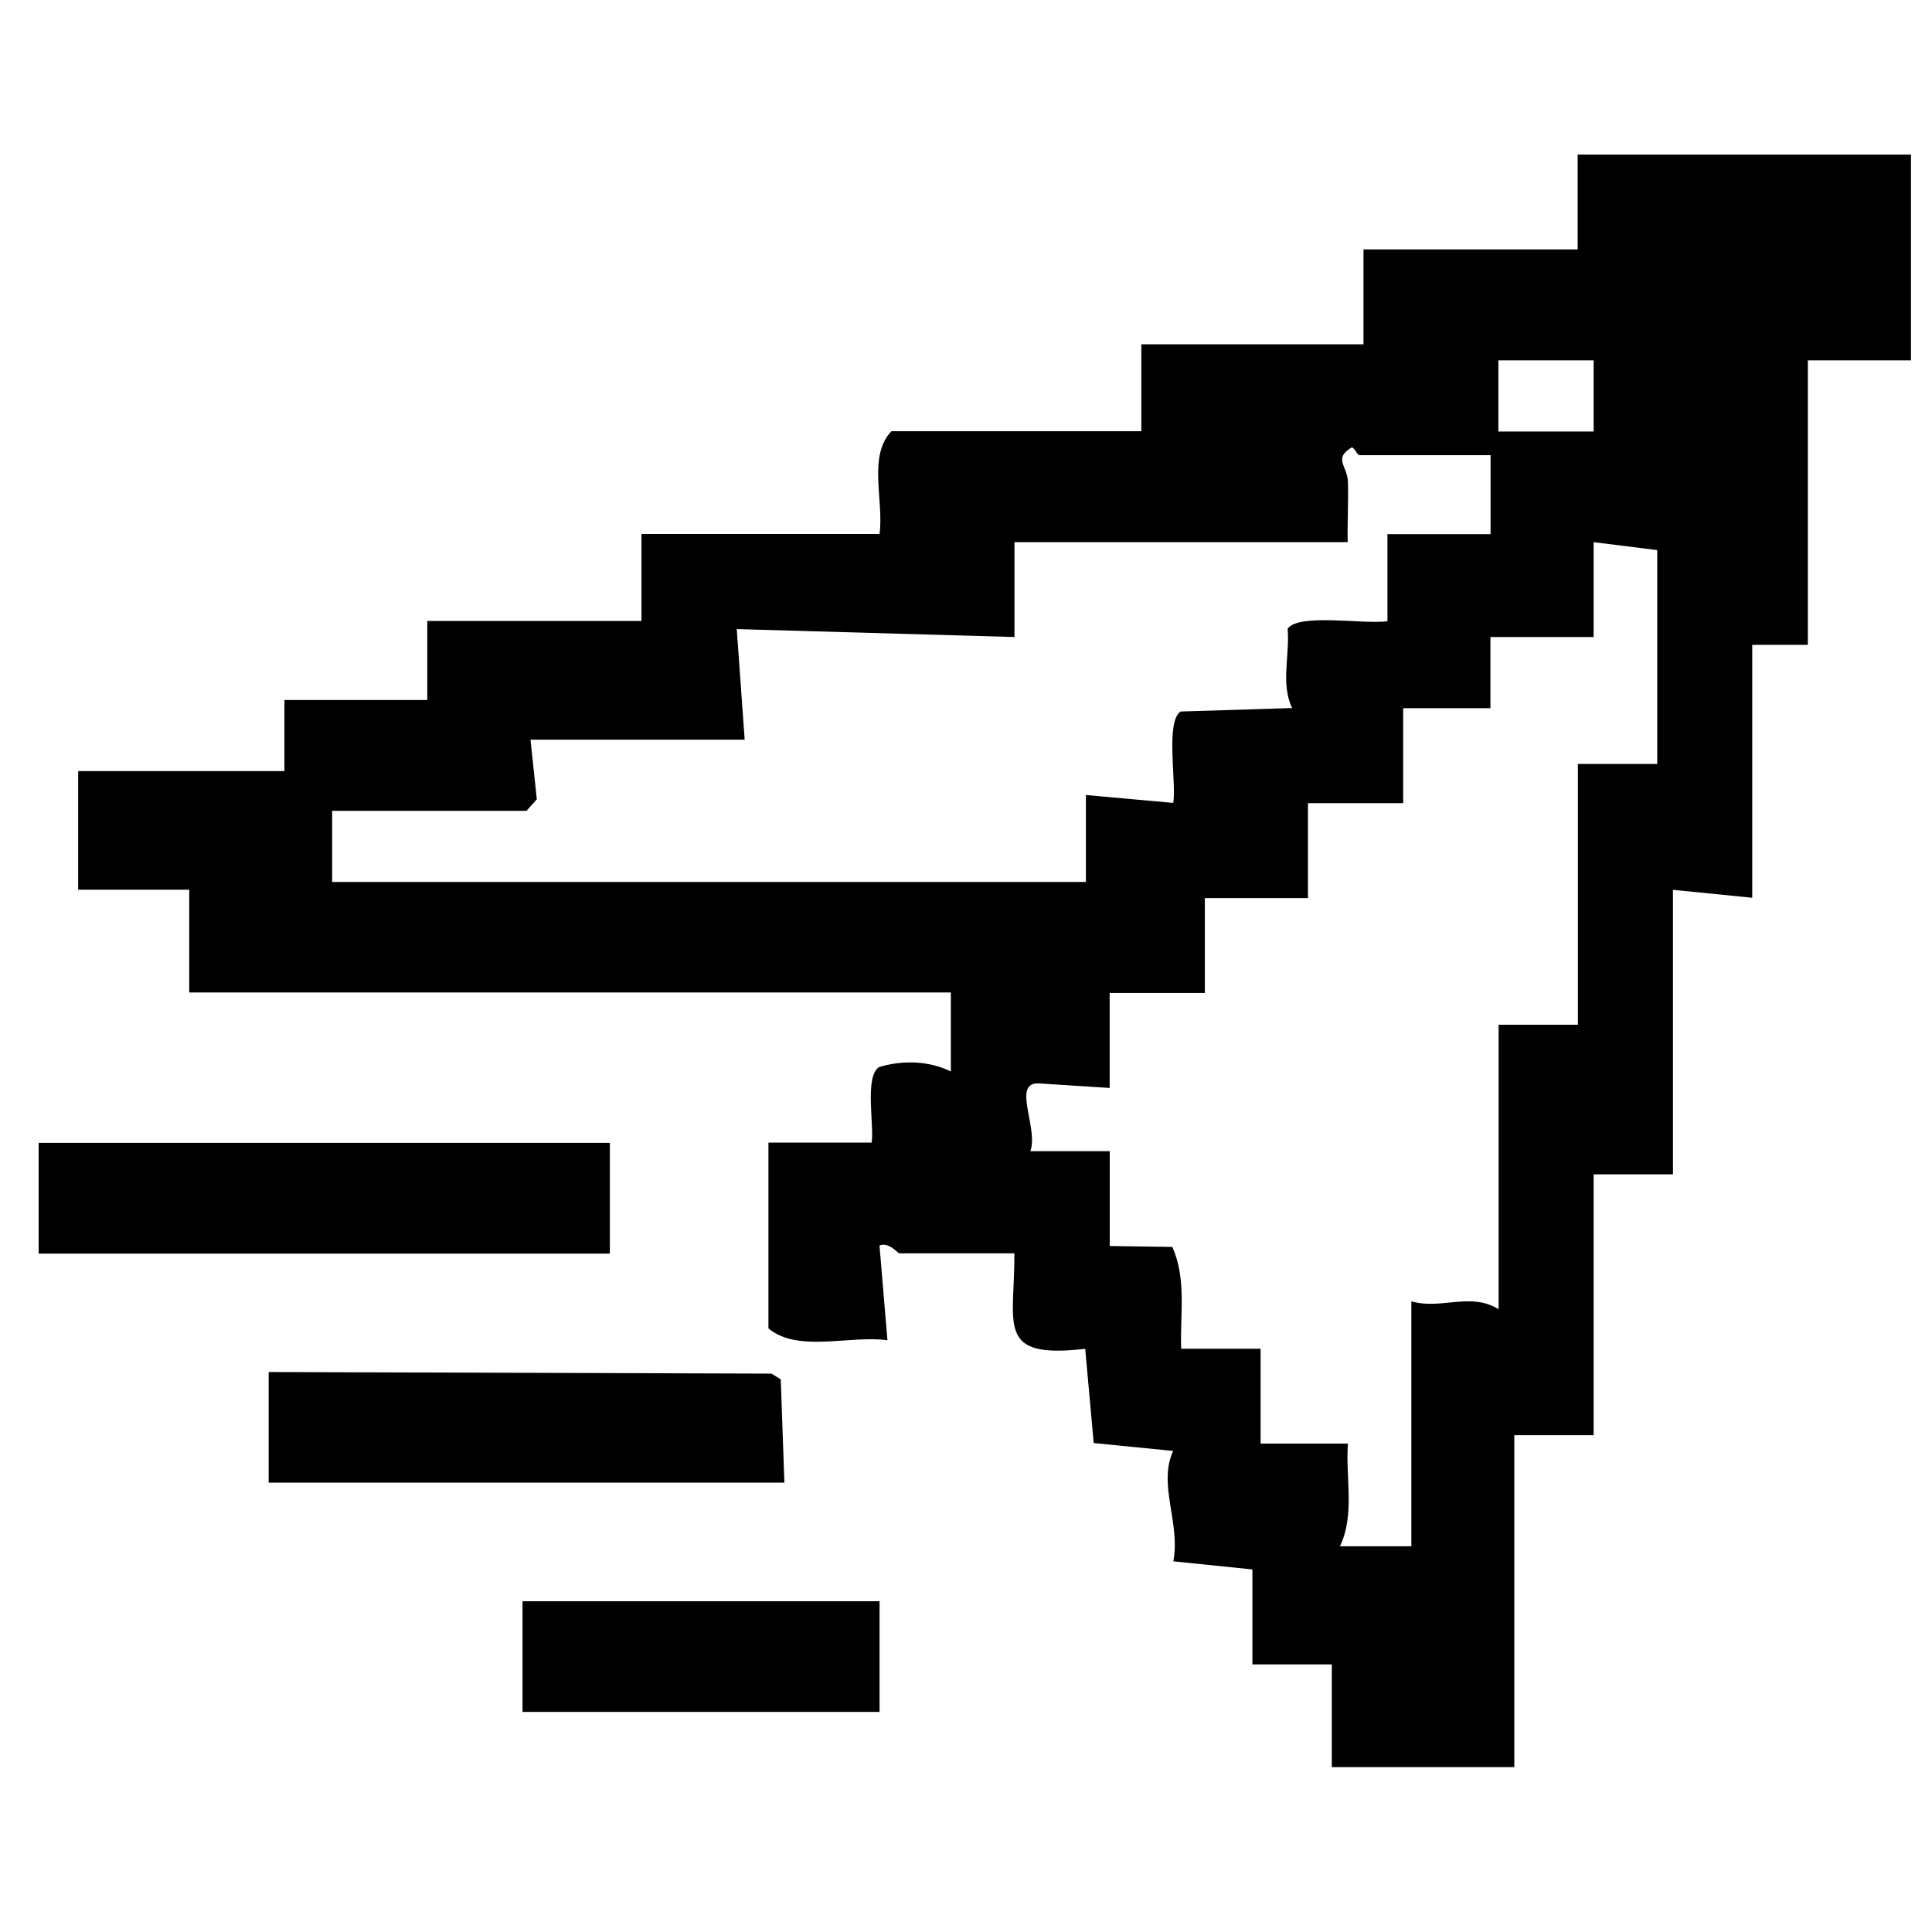 <svg width="50" height="50" viewBox="0 0 50 50" fill="none" xmlns="http://www.w3.org/2000/svg">
<path d="M49.456 4.008V9.326H46.787V16.688H45.348V23.234L43.296 23.029V30.392H41.243V37.143H39.19V45.734H34.467V43.075H32.412V40.617L30.366 40.407C30.555 39.418 29.961 38.421 30.361 37.55L28.305 37.346L28.085 34.907C25.751 35.179 26.265 34.289 26.252 32.436H23.275C23.234 32.436 23.014 32.139 22.761 32.231L22.967 34.686C21.995 34.549 20.651 35.016 19.887 34.379V29.571H22.558C22.628 29.111 22.369 27.868 22.749 27.616C23.357 27.432 24.043 27.45 24.608 27.73V25.685H4.898V23.025H2.023V19.956H7.361V18.116H11.058V16.07H16.601V13.82H22.761C22.883 12.974 22.451 11.805 23.07 11.16H29.538V8.91H35.287V6.455H40.83V4H49.453L49.456 4.008ZM41.243 9.326H38.778V11.168H41.243V9.326ZM38.574 11.78H35.186C35.124 11.78 35.054 11.578 34.98 11.58C34.495 11.875 34.874 12.045 34.886 12.489C34.898 13.003 34.867 13.521 34.878 14.031H26.254V16.486L19.067 16.281L19.272 19.143H13.729L13.893 20.685L13.626 20.984H8.596V22.825H28.103V20.575L30.364 20.779C30.45 20.253 30.156 18.678 30.555 18.414L33.441 18.324C33.139 17.702 33.382 16.965 33.324 16.271C33.61 15.859 35.344 16.168 35.907 16.076V13.824H38.576V11.778L38.574 11.78ZM42.885 14.236L41.243 14.031V16.486H38.572V18.328H36.314V20.785H33.85V23.242H31.181V25.699H28.718V28.156L26.881 28.038C26.178 28.011 26.883 29.199 26.665 29.792H28.72V32.247L30.339 32.27C30.713 33.101 30.536 34.023 30.569 34.905H32.624V37.36H34.884C34.818 38.24 35.071 39.194 34.678 40.018H36.526V33.678C37.302 33.904 38.05 33.429 38.784 33.883V26.52H40.836V19.77H42.889V14.248L42.885 14.236Z" fill="black"/>
<path d="M15.783 29.578H1V32.443H15.783V29.578Z" fill="black"/>
<path d="M20.3 38.37H6.953V35.508L19.965 35.549L20.206 35.698L20.3 38.37Z" fill="black"/>
<path d="M22.763 41.44H13.523V44.304H22.763V41.44Z" fill="black"/>
</svg>
